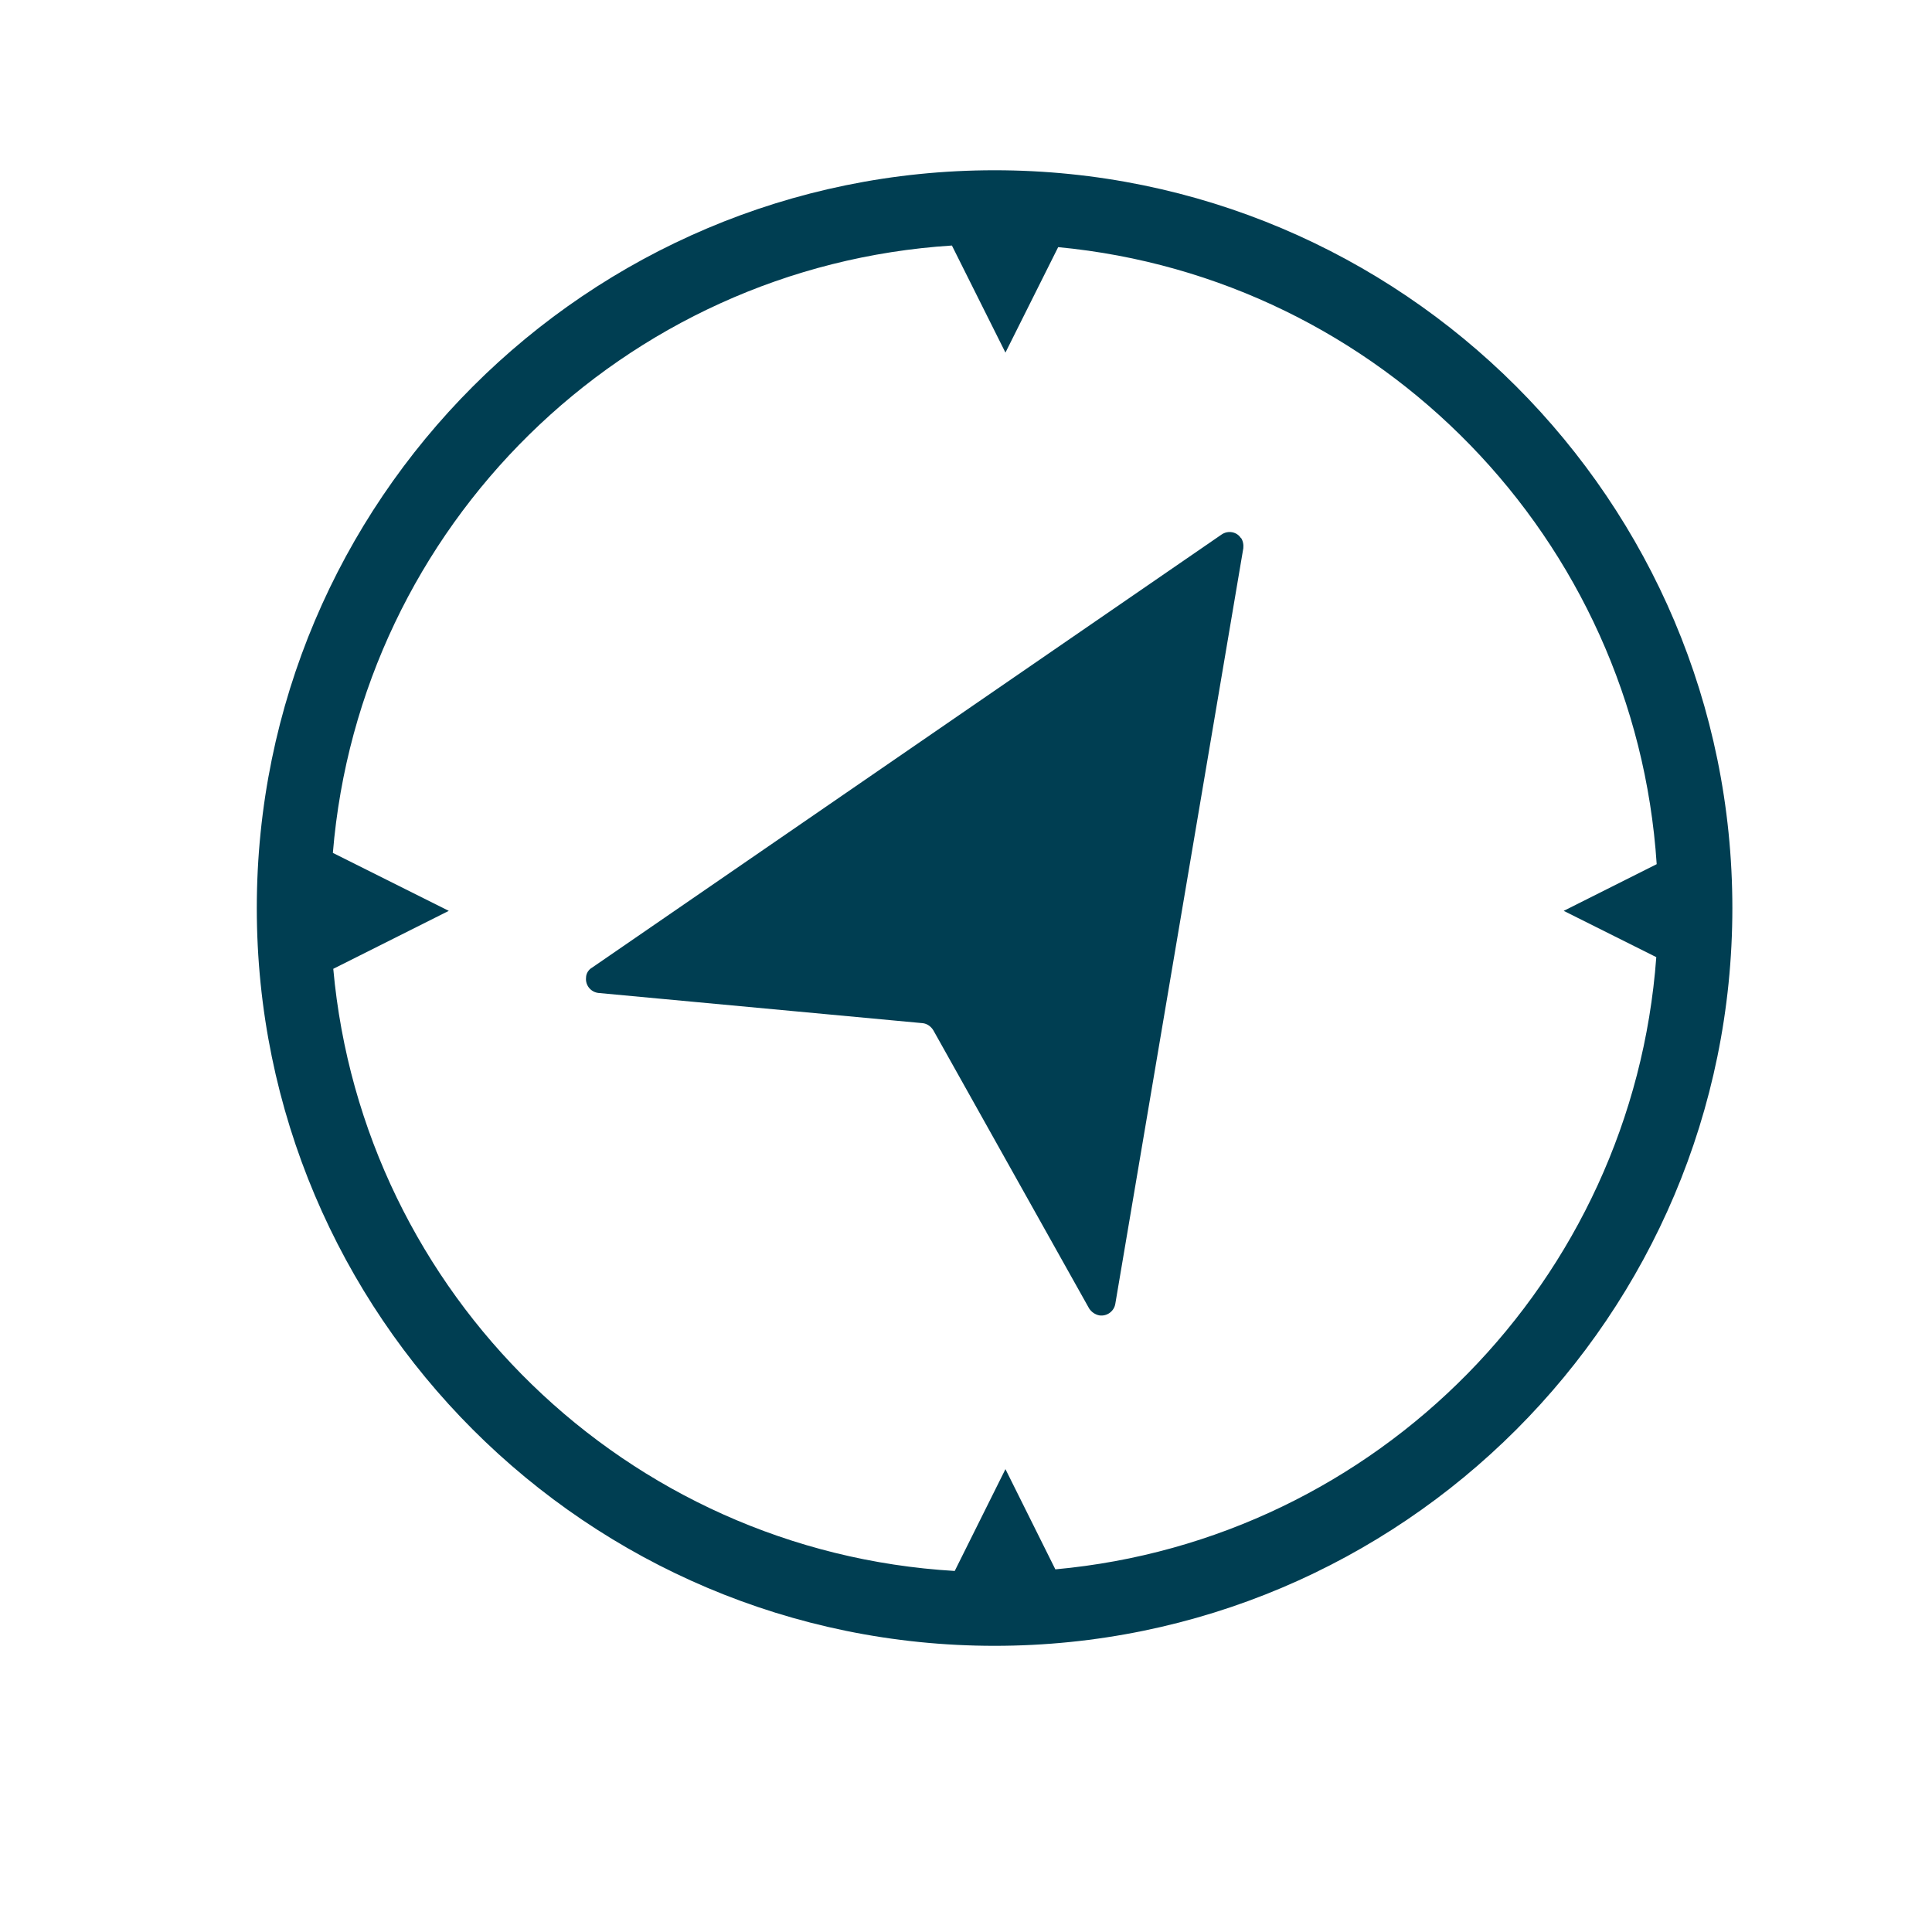 <svg id="Laag_1" xmlns="http://www.w3.org/2000/svg" version="1.1" viewBox="0 0 48 48"> <defs>
  <style>
      .st0 {
        fill: #003e52;
      }
    
  </style>
 </defs> <path id="Shape" class="st0" d="M24.71,4.23c10.12,0,18.33,8.21,18.33,18.33s-8.21,18.33-18.33,18.33S6.38,32.68,6.38,22.56,14.59,4.23,24.71,4.23ZM8.27,21.19l2.88,1.44-2.87,1.44c.73,8.08,7.29,14.48,15.44,14.96l1.26-2.53,1.24,2.49c8-.73,14.34-7.17,14.93-15.21l-2.3-1.15,2.31-1.16c-.53-8.08-6.86-14.57-14.87-15.33l-1.31,2.62-1.33-2.66c-8.16.52-14.71,6.97-15.38,15.09ZM30.83,13.36c.05.07.07.17.06.26l-3.18,18.77c-.03.19-.21.32-.4.29-.1-.02-.19-.08-.25-.17l-3.87-6.91c-.06-.1-.16-.17-.27-.18l-8.05-.75c-.19-.02-.33-.19-.31-.38,0-.1.06-.2.15-.25l15.64-10.76c.16-.11.38-.07.48.09Z" />
</svg>